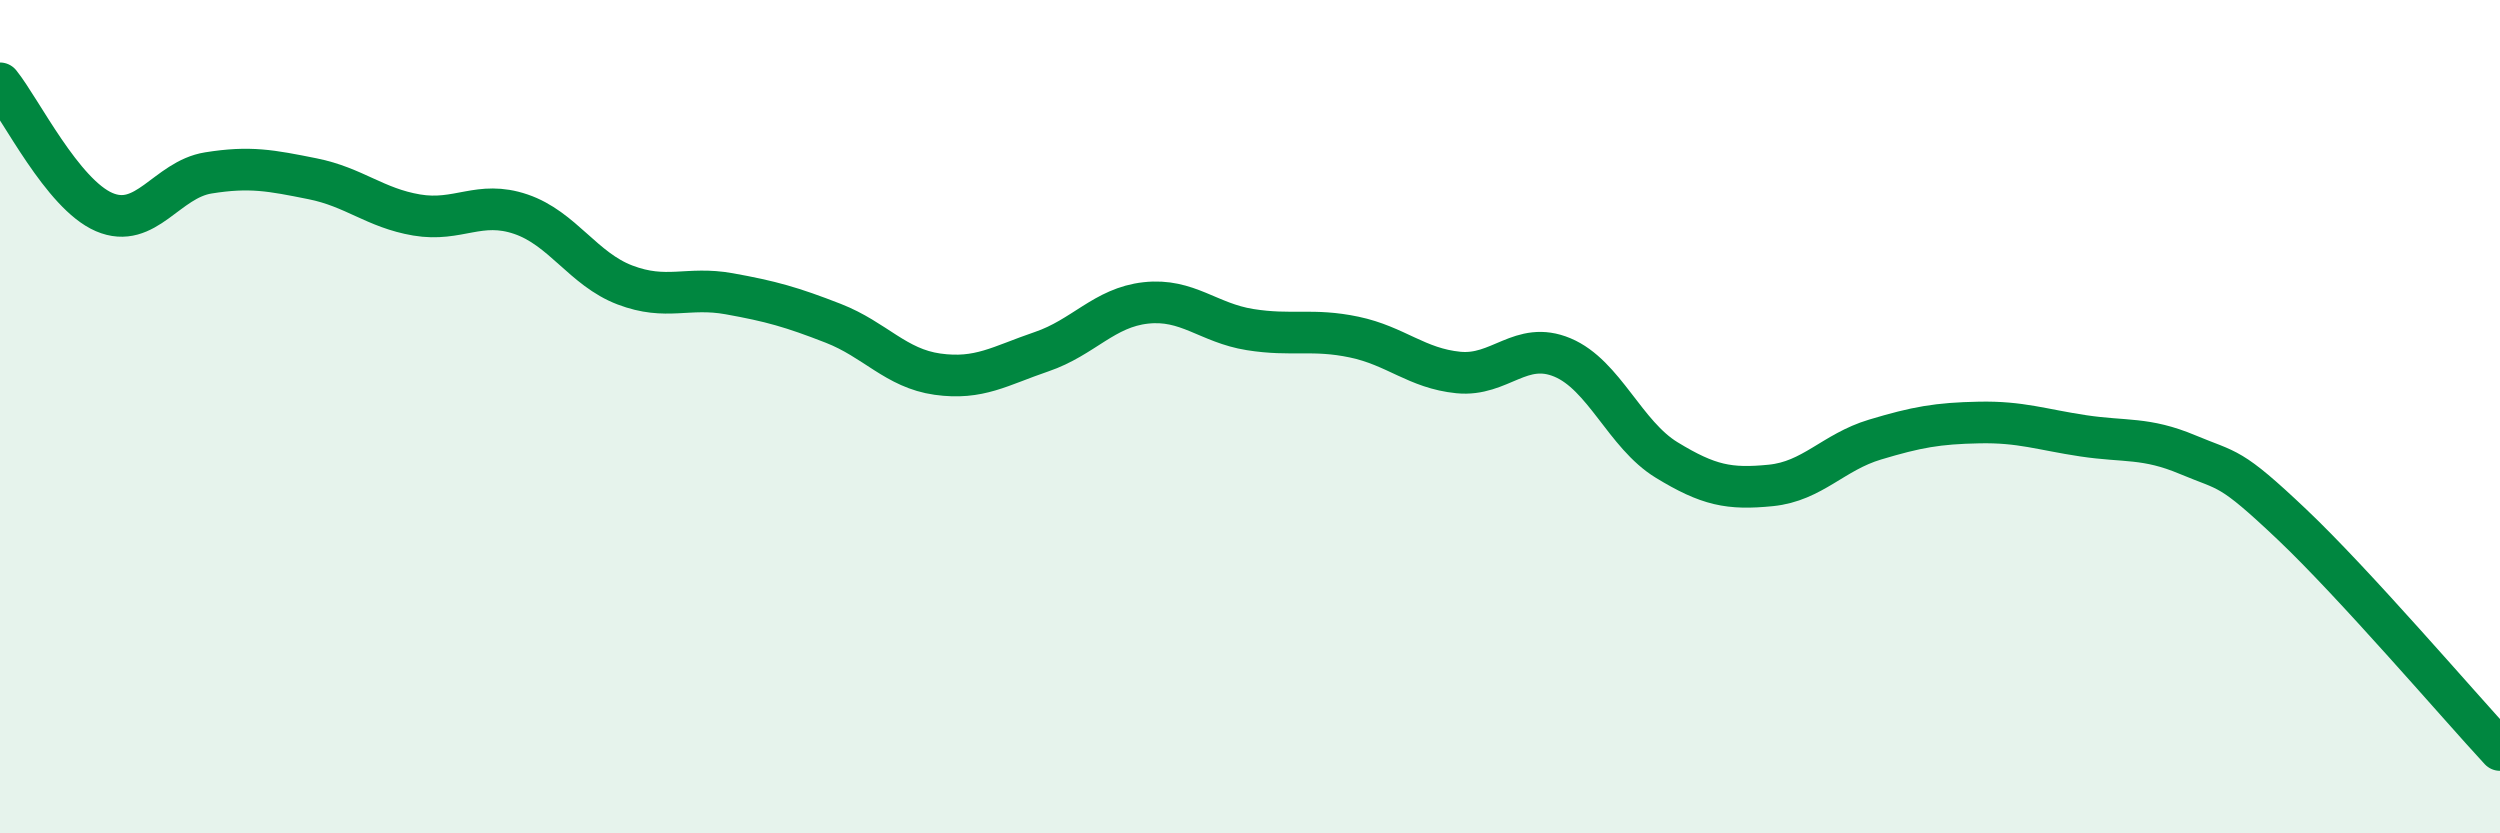 
    <svg width="60" height="20" viewBox="0 0 60 20" xmlns="http://www.w3.org/2000/svg">
      <path
        d="M 0,2 C 0.5,2.62 1.5,4.66 2.5,5.09 C 3.5,5.52 4,4.31 5,4.15 C 6,3.99 6.5,4.09 7.5,4.29 C 8.5,4.49 9,4.99 10,5.16 C 11,5.33 11.5,4.8 12.5,5.14 C 13.5,5.48 14,6.46 15,6.84 C 16,7.22 16.5,6.87 17.5,7.05 C 18.5,7.23 19,7.37 20,7.76 C 21,8.15 21.5,8.84 22.5,8.98 C 23.5,9.12 24,8.78 25,8.44 C 26,8.1 26.5,7.38 27.5,7.27 C 28.5,7.16 29,7.75 30,7.91 C 31,8.07 31.5,7.88 32.5,8.09 C 33.5,8.3 34,8.84 35,8.94 C 36,9.04 36.5,8.16 37.5,8.58 C 38.5,9 39,10.43 40,11.04 C 41,11.65 41.5,11.75 42.5,11.65 C 43.5,11.55 44,10.85 45,10.55 C 46,10.25 46.5,10.16 47.5,10.14 C 48.5,10.12 49,10.31 50,10.46 C 51,10.61 51.5,10.49 52.5,10.91 C 53.5,11.33 53.5,11.16 55,12.58 C 56.5,14 59,16.92 60,18L60 20L0 20Z"
        fill="#008740"
        opacity="0.1"
        stroke-linecap="round"
        stroke-linejoin="round"
      />
      <path
        d="M 0,2 C 0.5,2.62 1.5,4.66 2.5,5.09 C 3.5,5.52 4,4.31 5,4.15 C 6,3.99 6.5,4.09 7.5,4.29 C 8.5,4.49 9,4.99 10,5.16 C 11,5.33 11.5,4.8 12.5,5.14 C 13.5,5.48 14,6.46 15,6.84 C 16,7.22 16.5,6.87 17.5,7.05 C 18.5,7.23 19,7.37 20,7.76 C 21,8.15 21.5,8.84 22.5,8.98 C 23.5,9.12 24,8.78 25,8.44 C 26,8.1 26.5,7.38 27.5,7.27 C 28.5,7.16 29,7.75 30,7.91 C 31,8.07 31.5,7.88 32.5,8.09 C 33.5,8.3 34,8.84 35,8.94 C 36,9.04 36.5,8.16 37.5,8.58 C 38.5,9 39,10.43 40,11.04 C 41,11.65 41.5,11.75 42.5,11.65 C 43.5,11.55 44,10.85 45,10.55 C 46,10.25 46.5,10.16 47.5,10.14 C 48.5,10.12 49,10.31 50,10.46 C 51,10.61 51.5,10.49 52.5,10.91 C 53.5,11.33 53.5,11.16 55,12.58 C 56.5,14 59,16.92 60,18"
        stroke="#008740"
        stroke-width="1"
        fill="none"
        stroke-linecap="round"
        stroke-linejoin="round"
      />
    </svg>
  